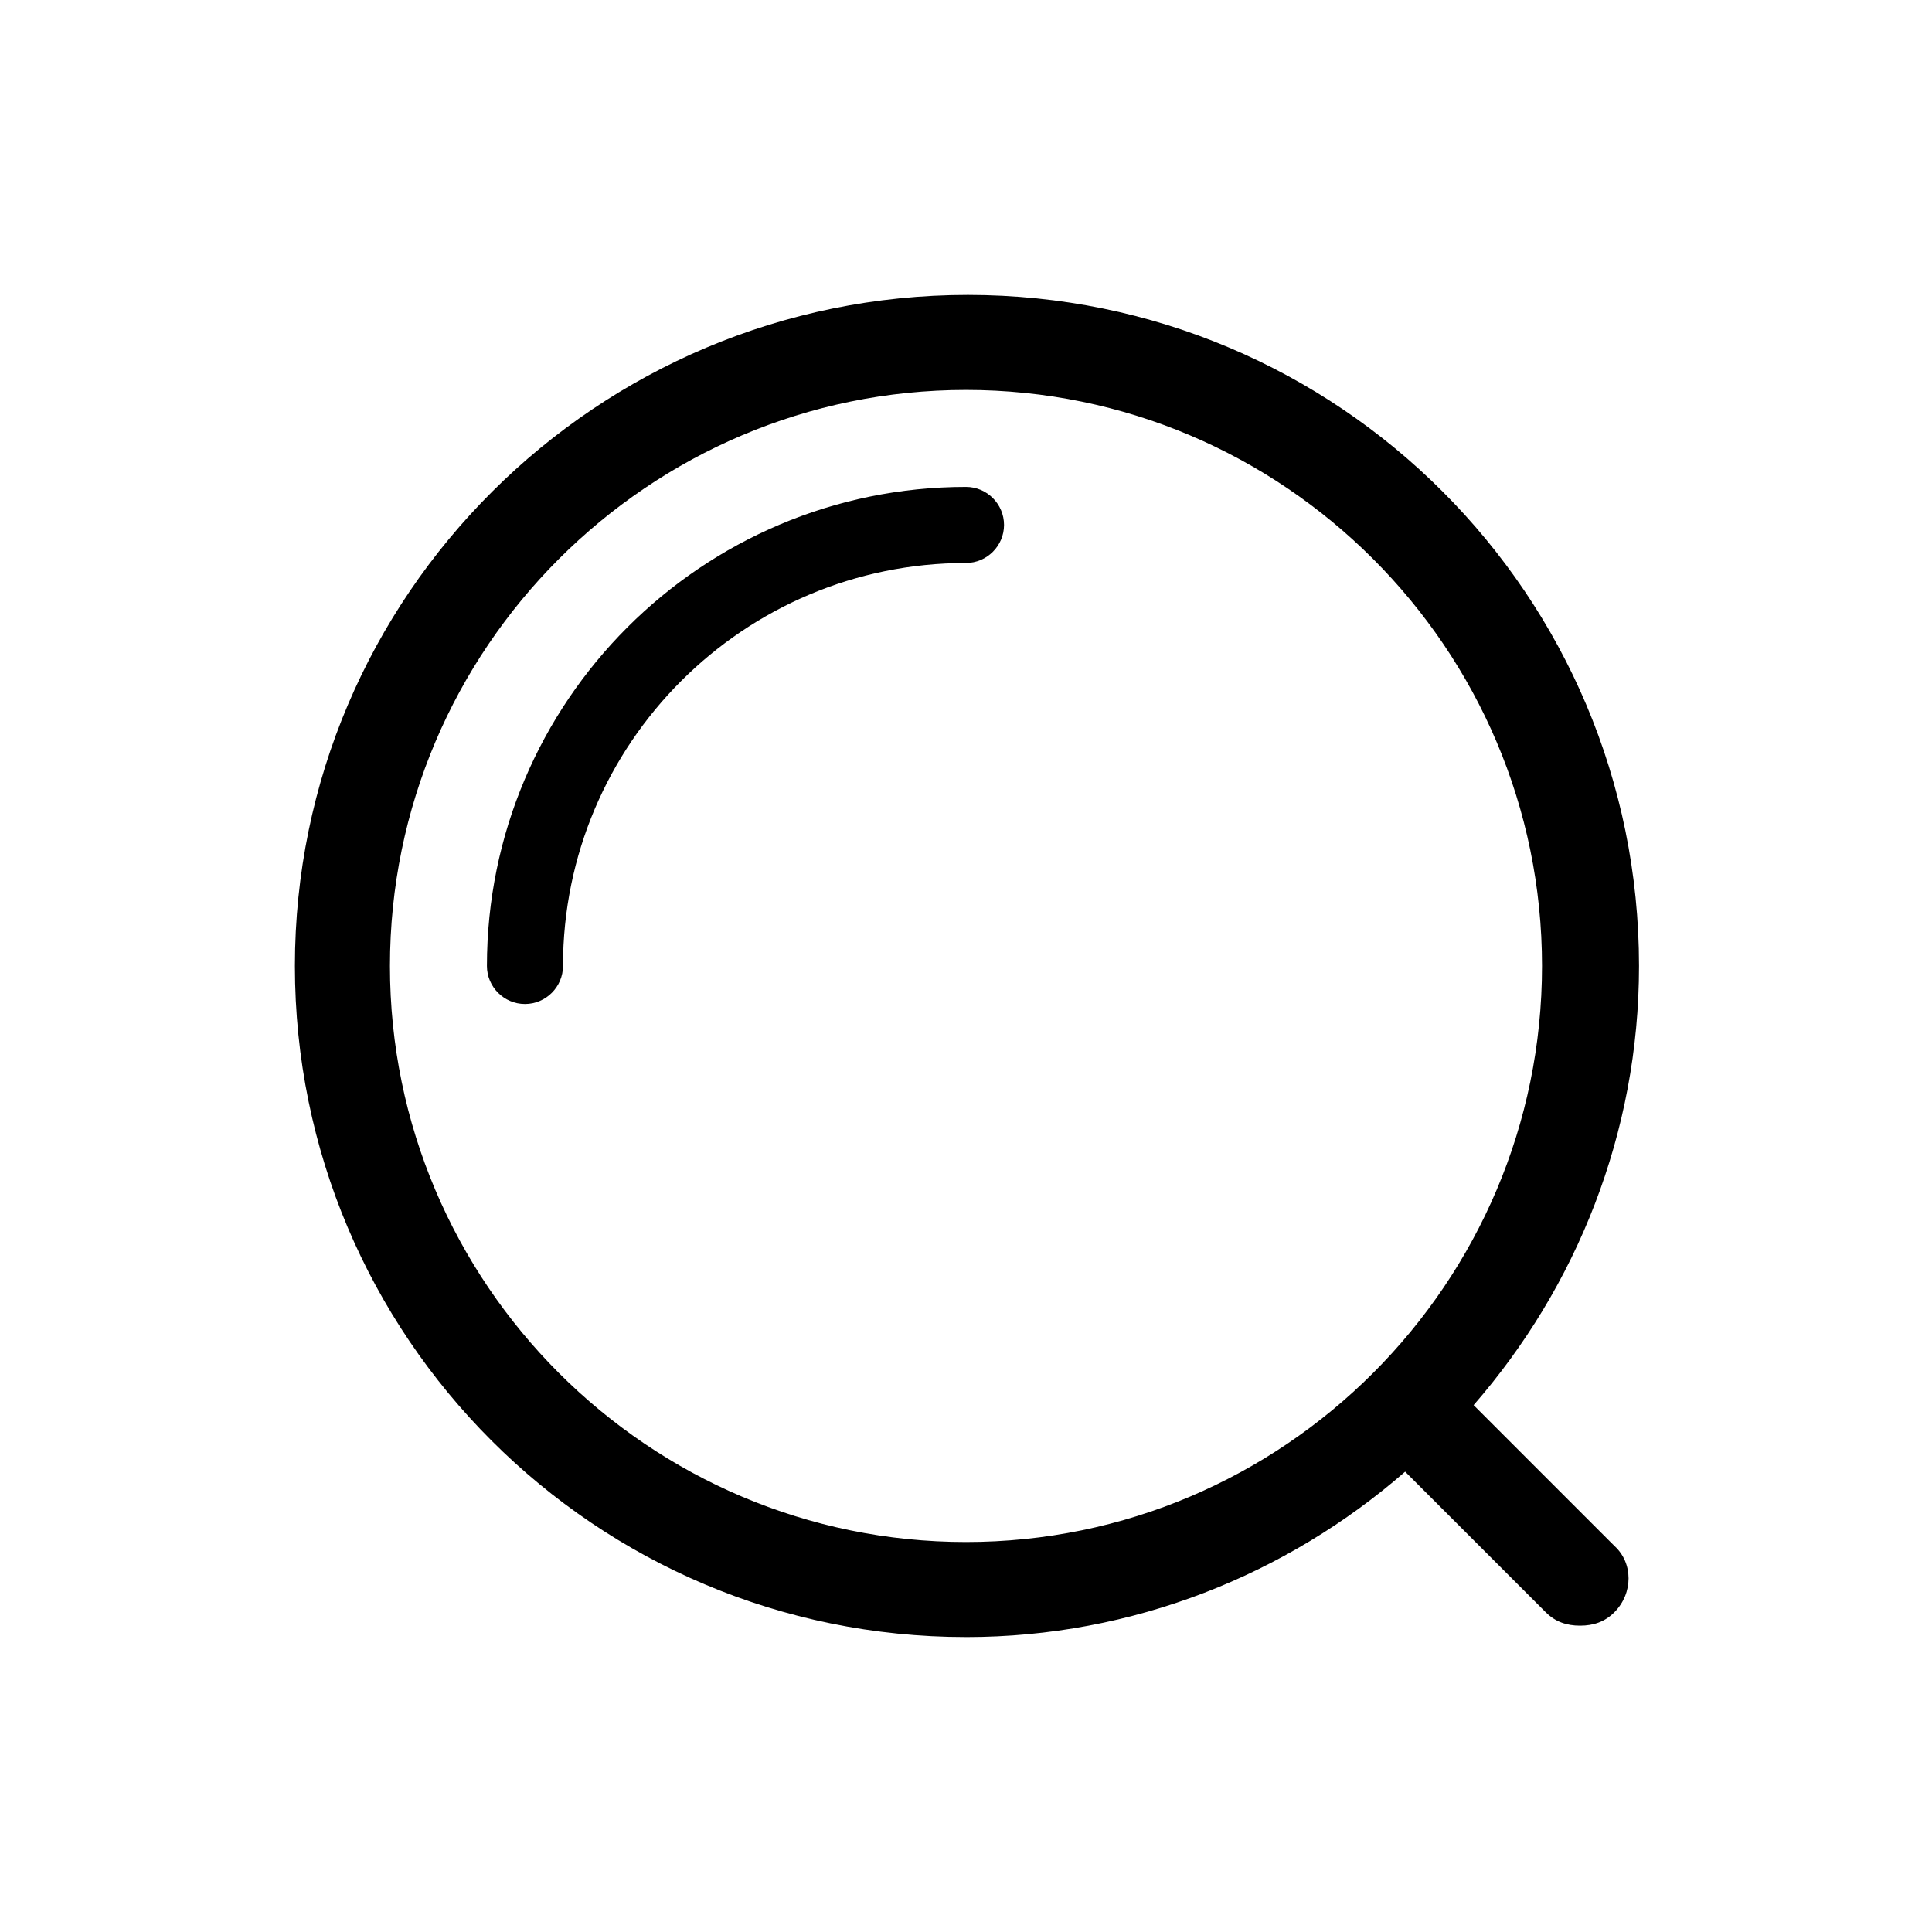 <?xml version="1.0" encoding="UTF-8"?>
<!-- Uploaded to: SVG Repo, www.svgrepo.com, Generator: SVG Repo Mixer Tools -->
<svg fill="#000000" width="800px" height="800px" version="1.1" viewBox="144 144 512 512" xmlns="http://www.w3.org/2000/svg">
 <g>
  <path d="m400 577.84c44.336 0 85.145-16.625 116.38-43.832l37.281 37.281c2.519 2.519 5.543 3.527 9.07 3.527 3.527 0 6.551-1.008 9.07-3.527 5.039-5.039 5.039-13.098 0-17.633l-37.281-37.281c27.207-31.234 43.832-72.043 43.832-116.38 0-98.242-79.602-177.84-177.84-177.84-98.25-0.004-178.36 79.598-178.36 177.84 0 98.242 79.602 177.84 177.85 177.84zm0-330.5c84.137 0 152.65 68.52 152.65 152.65 0 84.137-68.52 152.66-152.65 152.66-84.137 0-152.66-68.52-152.66-152.65 0-84.137 68.52-152.66 152.66-152.66z"/>
  <path d="m400 293.19c5.543 0 10.078-4.535 10.078-10.078s-4.535-10.078-10.078-10.078c-70.031 0-126.96 56.93-126.96 126.96 0 5.543 4.535 10.078 10.078 10.078 5.543 0 10.078-4.535 10.078-10.078-0.004-58.941 47.859-106.8 106.8-106.8z"/>
 </g>
</svg>